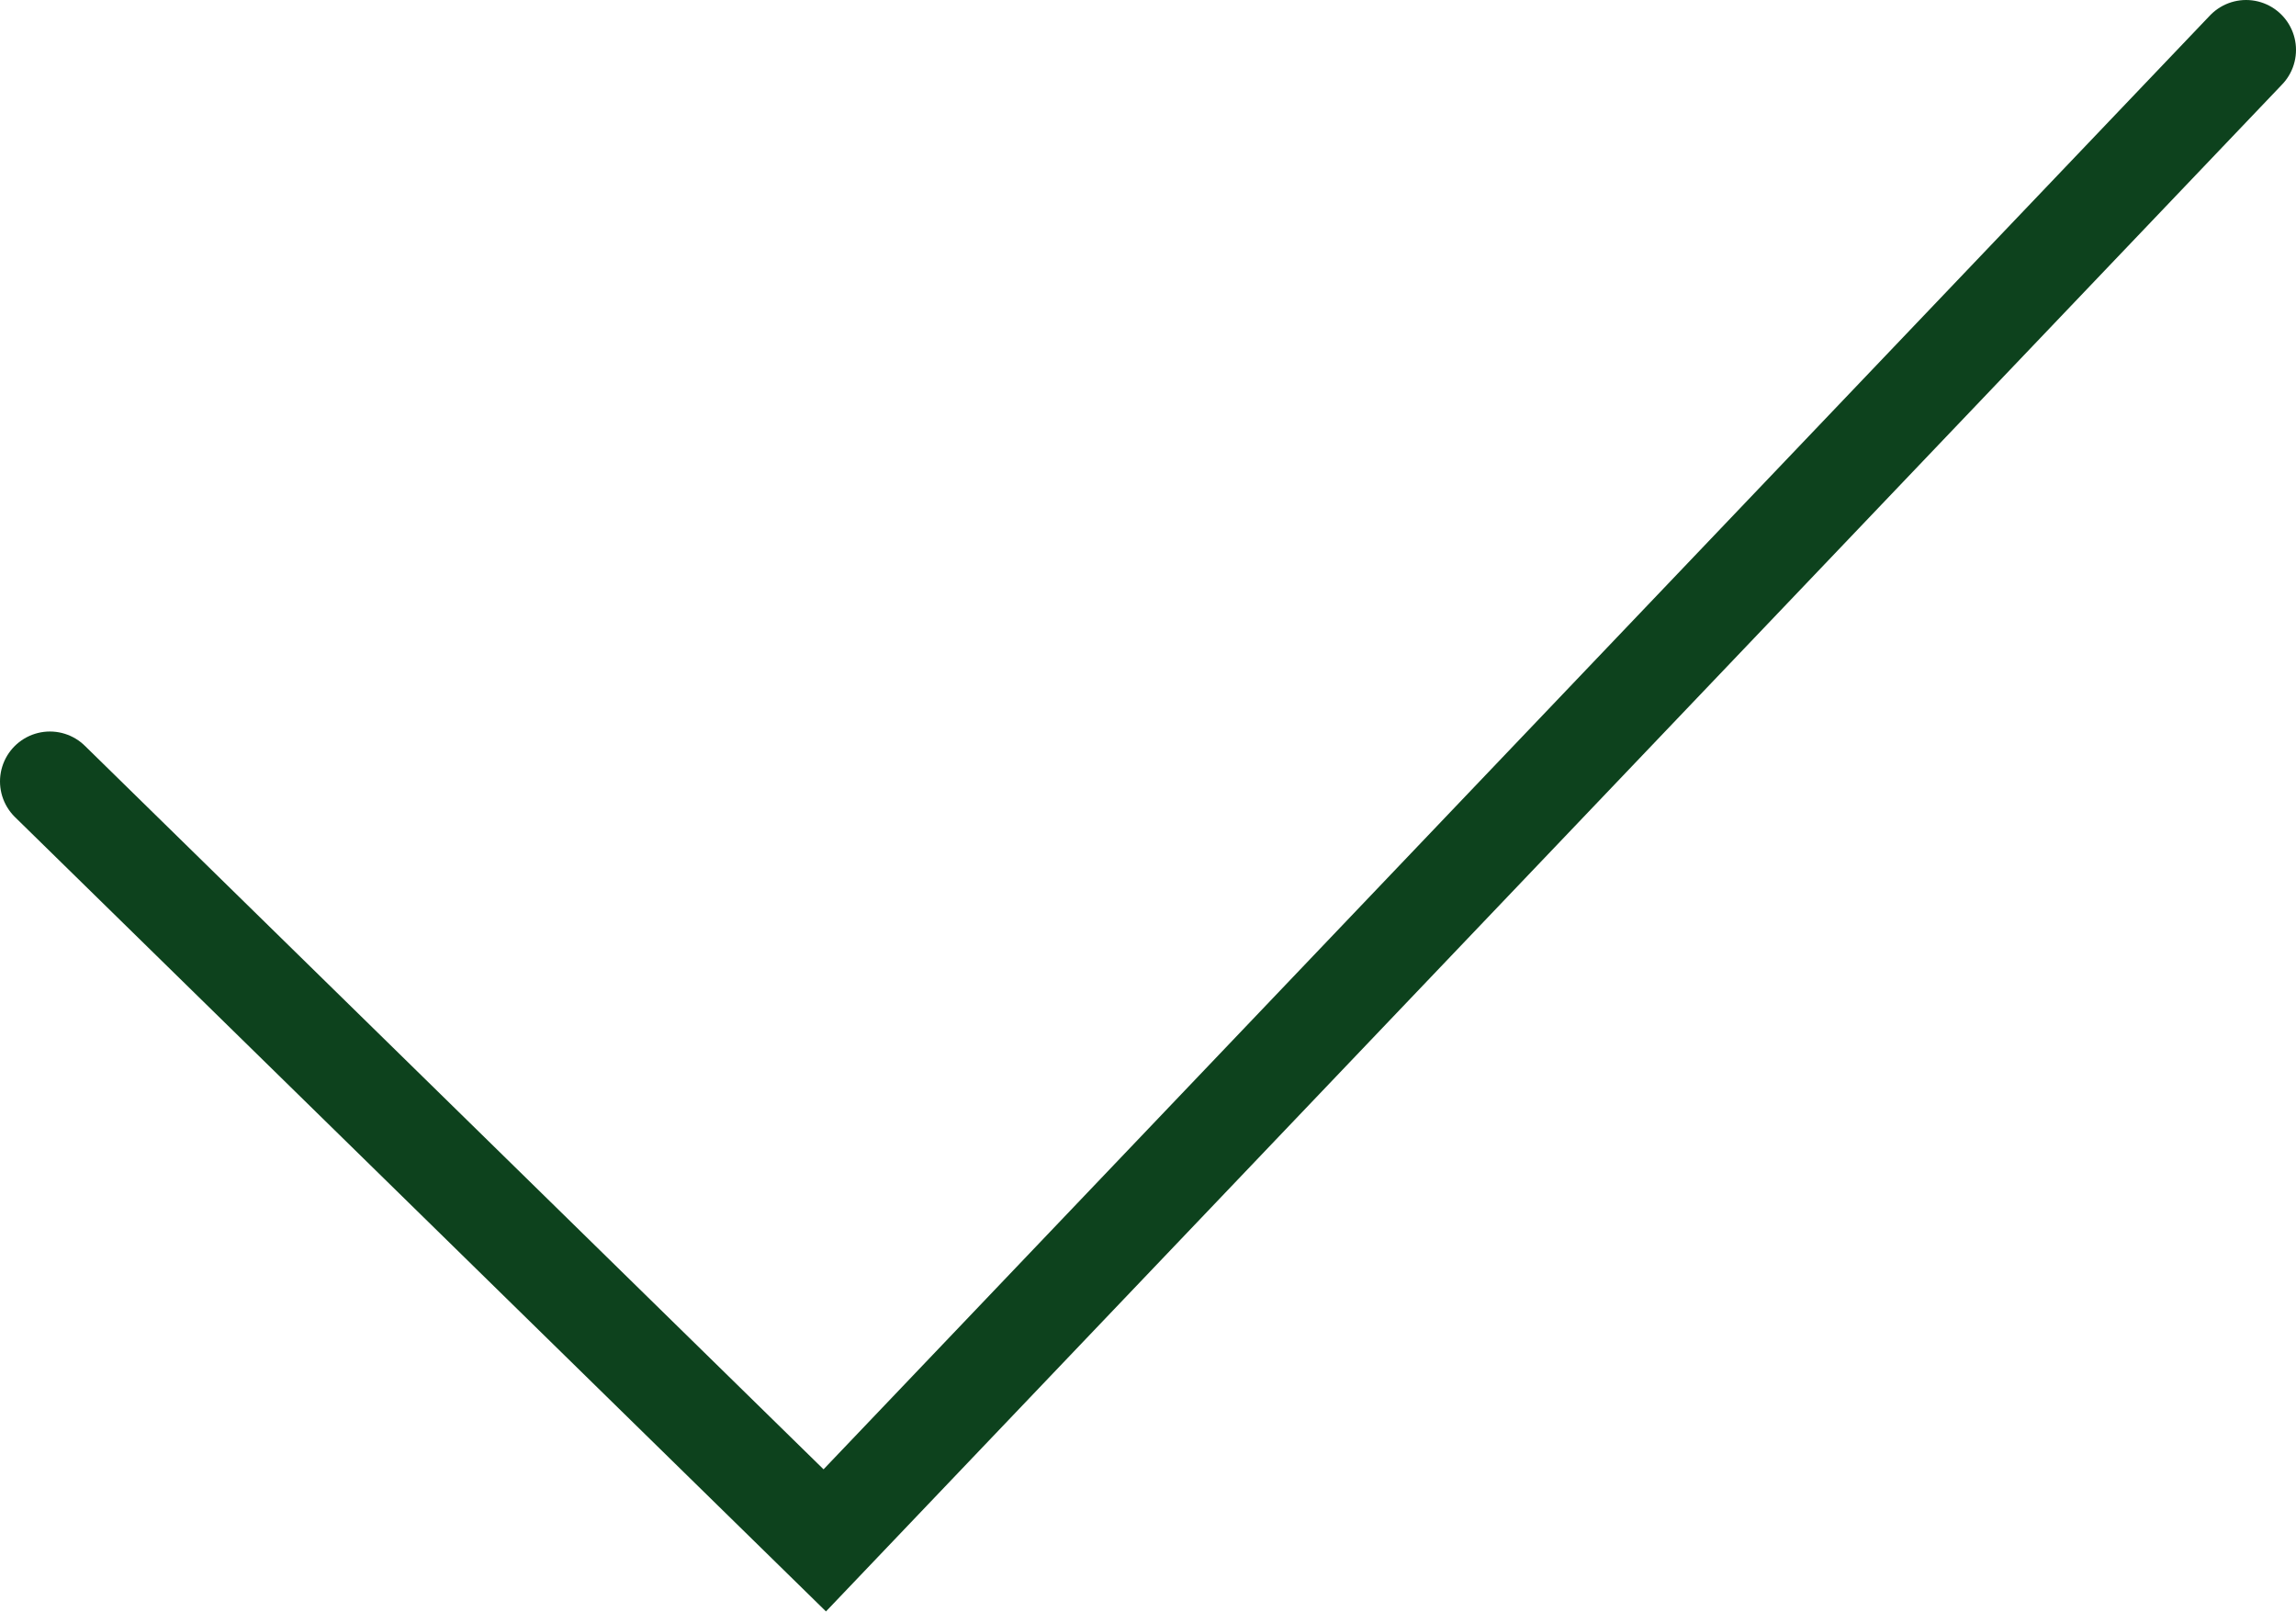 <?xml version="1.0" encoding="UTF-8"?> <svg xmlns="http://www.w3.org/2000/svg" width="322" height="226" viewBox="0 0 322 226" fill="none"><path d="M7 109.577L115.668 216L315 7" stroke="#0D421D" stroke-width="14" stroke-linecap="round"></path></svg> 